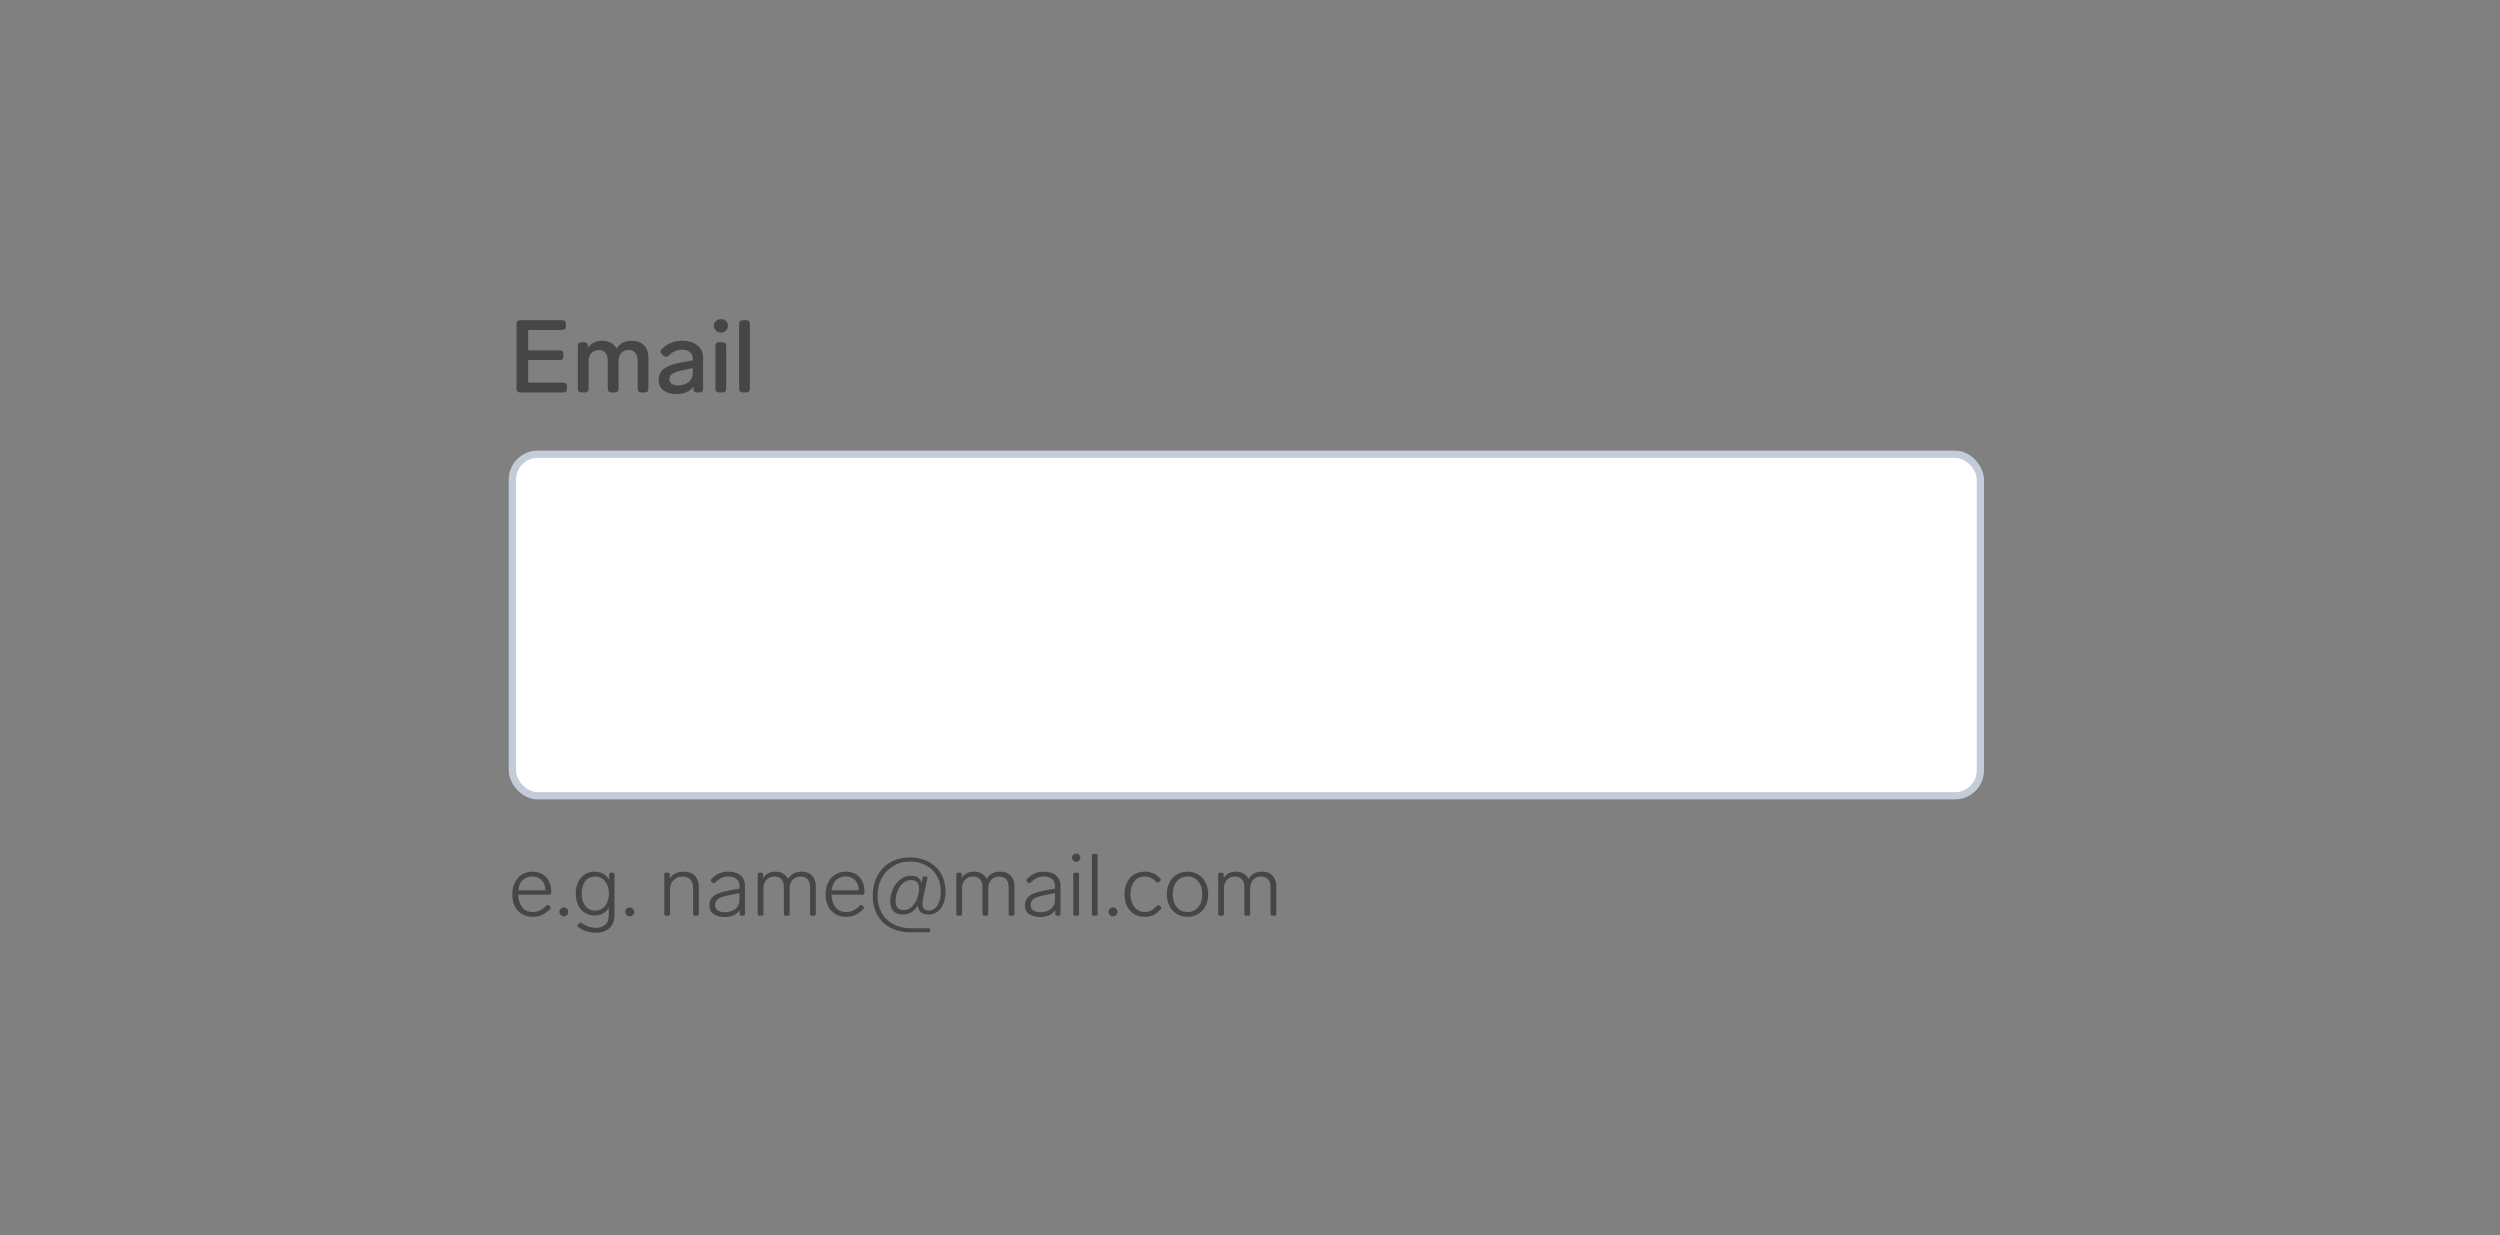 <svg width="344" height="170" viewBox="0 0 344 170" fill="none" xmlns="http://www.w3.org/2000/svg">
<rect x="0" y="0" width="344" height="170" fill="#808080" stroke="none"/>
<path d="M71.568 54C71.419 54 71.297 53.958 71.204 53.874C71.12 53.781 71.078 53.659 71.078 53.51V44.55C71.078 44.391 71.12 44.27 71.204 44.186C71.297 44.102 71.419 44.06 71.568 44.06H77.378C77.537 44.06 77.658 44.102 77.742 44.186C77.826 44.27 77.868 44.391 77.868 44.55V44.914C77.868 45.063 77.826 45.185 77.742 45.278C77.658 45.362 77.537 45.404 77.378 45.404H72.674V48.204H77.028C77.187 48.204 77.308 48.246 77.392 48.33C77.476 48.414 77.518 48.535 77.518 48.694V49.058C77.518 49.207 77.476 49.329 77.392 49.422C77.308 49.506 77.187 49.548 77.028 49.548H72.674V52.656H77.518C77.677 52.656 77.798 52.698 77.882 52.782C77.966 52.866 78.008 52.987 78.008 53.146V53.51C78.008 53.659 77.966 53.781 77.882 53.874C77.798 53.958 77.677 54 77.518 54H71.568ZM86.914 46.888C87.652 46.888 88.221 47.098 88.622 47.518C89.024 47.929 89.224 48.484 89.224 49.184V53.51C89.224 53.659 89.182 53.781 89.098 53.874C89.014 53.958 88.893 54 88.734 54H88.23C88.081 54 87.96 53.958 87.866 53.874C87.782 53.781 87.74 53.659 87.74 53.51V49.632C87.74 49.175 87.638 48.815 87.432 48.554C87.227 48.293 86.914 48.162 86.494 48.162C86.065 48.162 85.724 48.307 85.472 48.596C85.23 48.885 85.108 49.259 85.108 49.716V53.51C85.108 53.659 85.066 53.781 84.982 53.874C84.898 53.958 84.777 54 84.618 54H84.114C83.965 54 83.844 53.958 83.75 53.874C83.666 53.781 83.624 53.659 83.624 53.51V49.632C83.624 49.175 83.522 48.815 83.316 48.554C83.12 48.293 82.812 48.162 82.392 48.162C81.982 48.162 81.65 48.297 81.398 48.568C81.146 48.839 81.011 49.189 80.992 49.618V53.51C80.992 53.659 80.95 53.781 80.866 53.874C80.782 53.958 80.661 54 80.502 54H79.998C79.849 54 79.728 53.958 79.634 53.874C79.55 53.781 79.508 53.659 79.508 53.51V47.588C79.508 47.429 79.55 47.308 79.634 47.224C79.728 47.14 79.849 47.098 79.998 47.098H80.404C80.563 47.098 80.684 47.14 80.768 47.224C80.852 47.308 80.894 47.429 80.894 47.588V47.896C81.324 47.224 81.986 46.888 82.882 46.888C83.33 46.888 83.722 46.981 84.058 47.168C84.394 47.355 84.651 47.616 84.828 47.952C85.304 47.243 86 46.888 86.914 46.888ZM93.836 46.888C94.77 46.888 95.488 47.107 95.992 47.546C96.496 47.975 96.748 48.549 96.748 49.268V53.51C96.748 53.659 96.706 53.781 96.622 53.874C96.538 53.958 96.417 54 96.258 54H95.894C95.745 54 95.624 53.958 95.53 53.874C95.446 53.781 95.404 53.659 95.404 53.51V53.202C95.18 53.529 94.872 53.781 94.48 53.958C94.088 54.135 93.631 54.224 93.108 54.224C92.39 54.224 91.797 54.065 91.33 53.748C90.873 53.421 90.644 52.931 90.644 52.278C90.644 51.55 90.915 51.013 91.456 50.668C92.007 50.313 92.768 50.047 93.738 49.87L95.32 49.576V49.324C95.32 48.941 95.185 48.647 94.914 48.442C94.653 48.227 94.303 48.12 93.864 48.12C93.491 48.12 93.164 48.185 92.884 48.316C92.614 48.437 92.32 48.643 92.002 48.932C91.881 49.035 91.764 49.086 91.652 49.086C91.54 49.086 91.424 49.035 91.302 48.932L91.078 48.736C90.957 48.624 90.896 48.503 90.896 48.372C90.896 48.251 90.952 48.134 91.064 48.022C91.466 47.639 91.89 47.355 92.338 47.168C92.786 46.981 93.286 46.888 93.836 46.888ZM93.318 53.034C93.878 53.034 94.35 52.885 94.732 52.586C95.124 52.287 95.32 51.858 95.32 51.298V50.654L94.102 50.906C93.421 51.046 92.917 51.205 92.59 51.382C92.264 51.559 92.1 51.83 92.1 52.194C92.1 52.455 92.208 52.661 92.422 52.81C92.637 52.959 92.936 53.034 93.318 53.034ZM99.2 45.754C98.929 45.754 98.701 45.665 98.514 45.488C98.327 45.301 98.234 45.082 98.234 44.83C98.234 44.569 98.327 44.349 98.514 44.172C98.701 43.995 98.929 43.906 99.2 43.906C99.471 43.906 99.699 43.995 99.886 44.172C100.073 44.349 100.166 44.569 100.166 44.83C100.166 45.082 100.073 45.301 99.886 45.488C99.699 45.665 99.471 45.754 99.2 45.754ZM98.934 54C98.784 54 98.663 53.958 98.57 53.874C98.486 53.781 98.444 53.659 98.444 53.51V47.588C98.444 47.429 98.486 47.308 98.57 47.224C98.663 47.14 98.784 47.098 98.934 47.098H99.438C99.597 47.098 99.718 47.14 99.802 47.224C99.886 47.308 99.928 47.429 99.928 47.588V53.51C99.928 53.659 99.886 53.781 99.802 53.874C99.718 53.958 99.597 54 99.438 54H98.934ZM102.189 54C102.04 54 101.918 53.958 101.825 53.874C101.741 53.781 101.699 53.659 101.699 53.51V44.55C101.699 44.391 101.741 44.27 101.825 44.186C101.918 44.102 102.04 44.06 102.189 44.06H102.693C102.852 44.06 102.973 44.102 103.057 44.186C103.141 44.27 103.183 44.391 103.183 44.55V53.51C103.183 53.659 103.141 53.781 103.057 53.874C102.973 53.958 102.852 54 102.693 54H102.189Z" fill="#464646"/>
<rect x="70.5" y="62.5" width="202" height="47" rx="3.5" fill="white"/>
<rect x="70.5" y="62.5" width="202" height="47" rx="3.5" stroke="#C3CCD9"/>
<path d="M75.196 124.596C75.252 124.54 75.312 124.512 75.376 124.512C75.432 124.512 75.484 124.536 75.532 124.584L75.688 124.728C75.744 124.784 75.772 124.844 75.772 124.908C75.772 124.956 75.748 125.012 75.7 125.076C75.308 125.468 74.928 125.748 74.56 125.916C74.192 126.076 73.78 126.156 73.324 126.156C72.748 126.156 72.248 126.028 71.824 125.772C71.4 125.516 71.072 125.16 70.84 124.704C70.608 124.24 70.492 123.704 70.492 123.096C70.492 122.48 70.604 121.936 70.828 121.464C71.06 120.984 71.384 120.612 71.8 120.348C72.216 120.076 72.696 119.94 73.24 119.94C74.048 119.94 74.684 120.192 75.148 120.696C75.612 121.2 75.844 121.88 75.844 122.736V122.88C75.836 122.952 75.808 123.008 75.76 123.048C75.72 123.088 75.664 123.108 75.592 123.108H71.296C71.32 123.78 71.496 124.348 71.824 124.812C72.16 125.268 72.66 125.496 73.324 125.496C73.684 125.496 74 125.432 74.272 125.304C74.552 125.168 74.86 124.932 75.196 124.596ZM73.24 120.6C72.712 120.6 72.276 120.764 71.932 121.092C71.596 121.412 71.392 121.884 71.32 122.508H75.052C75.036 121.924 74.868 121.46 74.548 121.116C74.228 120.772 73.792 120.6 73.24 120.6ZM77.587 126.084C77.419 126.084 77.275 126.024 77.155 125.904C77.035 125.784 76.975 125.64 76.975 125.472C76.975 125.304 77.035 125.16 77.155 125.04C77.275 124.92 77.419 124.86 77.587 124.86C77.755 124.86 77.899 124.92 78.019 125.04C78.139 125.16 78.199 125.304 78.199 125.472C78.199 125.64 78.139 125.784 78.019 125.904C77.899 126.024 77.755 126.084 77.587 126.084ZM83.82 120.324C83.82 120.164 83.9 120.084 84.06 120.084H84.312C84.472 120.084 84.552 120.164 84.552 120.324V125.94C84.552 126.684 84.328 127.268 83.88 127.692C83.432 128.124 82.804 128.34 81.996 128.34C81.124 128.34 80.32 128.092 79.584 127.596C79.504 127.548 79.464 127.488 79.464 127.416C79.464 127.36 79.48 127.312 79.512 127.272L79.656 127.068C79.704 126.988 79.768 126.948 79.848 126.948C79.88 126.948 79.928 126.964 79.992 126.996C80.344 127.22 80.672 127.388 80.976 127.5C81.288 127.612 81.628 127.668 81.996 127.668C82.524 127.668 82.952 127.52 83.28 127.224C83.608 126.936 83.772 126.488 83.772 125.88V124.92C83.34 125.616 82.684 125.964 81.804 125.964C81.292 125.964 80.84 125.836 80.448 125.58C80.056 125.316 79.752 124.956 79.536 124.5C79.328 124.044 79.224 123.528 79.224 122.952C79.224 122.376 79.328 121.86 79.536 121.404C79.752 120.948 80.056 120.592 80.448 120.336C80.84 120.072 81.292 119.94 81.804 119.94C82.268 119.94 82.668 120.04 83.004 120.24C83.348 120.432 83.62 120.708 83.82 121.068V120.324ZM81.888 125.292C82.464 125.292 82.924 125.076 83.268 124.644C83.612 124.204 83.784 123.64 83.784 122.952C83.784 122.264 83.612 121.704 83.268 121.272C82.924 120.832 82.464 120.612 81.888 120.612C81.304 120.612 80.848 120.828 80.52 121.26C80.2 121.692 80.04 122.256 80.04 122.952C80.04 123.648 80.2 124.212 80.52 124.644C80.848 125.076 81.304 125.292 81.888 125.292ZM86.657 126.084C86.489 126.084 86.345 126.024 86.225 125.904C86.105 125.784 86.045 125.64 86.045 125.472C86.045 125.304 86.105 125.16 86.225 125.04C86.345 124.92 86.489 124.86 86.657 124.86C86.825 124.86 86.969 124.92 87.089 125.04C87.209 125.16 87.269 125.304 87.269 125.472C87.269 125.64 87.209 125.784 87.089 125.904C86.969 126.024 86.825 126.084 86.657 126.084ZM94.047 119.94C94.743 119.94 95.267 120.132 95.62 120.516C95.98 120.9 96.159 121.38 96.159 121.956V125.76C96.159 125.92 96.079 126 95.919 126H95.608C95.448 126 95.368 125.92 95.368 125.76V122.22C95.368 121.692 95.24 121.292 94.984 121.02C94.728 120.748 94.359 120.612 93.879 120.612C93.576 120.612 93.296 120.688 93.04 120.84C92.784 120.984 92.579 121.184 92.427 121.44C92.275 121.696 92.2 121.976 92.2 122.28V125.76C92.2 125.92 92.12 126 91.96 126H91.647C91.487 126 91.407 125.92 91.407 125.76V120.324C91.407 120.164 91.487 120.084 91.647 120.084H91.912C92.072 120.084 92.151 120.164 92.151 120.324V120.9C92.352 120.58 92.615 120.34 92.944 120.18C93.272 120.02 93.639 119.94 94.047 119.94ZM100.191 119.94C100.919 119.94 101.487 120.116 101.895 120.468C102.303 120.812 102.507 121.268 102.507 121.836V125.76C102.507 125.92 102.427 126 102.267 126H102.027C101.867 126 101.787 125.92 101.787 125.76V125.22C101.587 125.54 101.303 125.78 100.935 125.94C100.575 126.1 100.171 126.18 99.723 126.18C99.099 126.18 98.591 126.048 98.199 125.784C97.807 125.52 97.611 125.112 97.611 124.56C97.611 124.12 97.735 123.768 97.983 123.504C98.231 123.232 98.555 123.028 98.955 122.892C99.355 122.748 99.855 122.62 100.455 122.508L101.751 122.28V121.896C101.751 121.488 101.611 121.172 101.331 120.948C101.051 120.716 100.683 120.6 100.227 120.6C99.883 120.6 99.571 120.664 99.291 120.792C99.011 120.92 98.711 121.14 98.391 121.452C98.335 121.508 98.275 121.536 98.211 121.536C98.155 121.536 98.103 121.512 98.055 121.464L97.899 121.32C97.843 121.264 97.815 121.204 97.815 121.14C97.815 121.068 97.843 121.004 97.899 120.948C98.235 120.596 98.587 120.34 98.955 120.18C99.331 120.02 99.743 119.94 100.191 119.94ZM99.759 125.52C100.335 125.52 100.811 125.368 101.187 125.064C101.563 124.76 101.751 124.372 101.751 123.9V122.892L100.635 123.108C100.115 123.212 99.703 123.312 99.399 123.408C99.095 123.504 98.851 123.644 98.667 123.828C98.483 124.012 98.391 124.252 98.391 124.548C98.391 124.852 98.511 125.092 98.751 125.268C98.999 125.436 99.335 125.52 99.759 125.52ZM110.275 119.94C110.915 119.94 111.403 120.124 111.739 120.492C112.083 120.852 112.255 121.316 112.255 121.884V125.76C112.255 125.92 112.175 126 112.015 126H111.703C111.543 126 111.463 125.92 111.463 125.76V122.1C111.463 121.62 111.351 121.252 111.127 120.996C110.911 120.74 110.587 120.612 110.155 120.612C109.699 120.612 109.335 120.764 109.063 121.068C108.791 121.372 108.655 121.764 108.655 122.244V125.76C108.655 125.92 108.575 126 108.415 126H108.103C107.943 126 107.863 125.92 107.863 125.76V122.1C107.863 121.62 107.751 121.252 107.527 120.996C107.311 120.74 106.983 120.612 106.543 120.612C106.135 120.612 105.795 120.74 105.523 120.996C105.259 121.252 105.103 121.588 105.055 122.004V125.76C105.055 125.92 104.975 126 104.815 126H104.503C104.343 126 104.263 125.92 104.263 125.76V120.324C104.263 120.164 104.343 120.084 104.503 120.084H104.767C104.927 120.084 105.007 120.164 105.007 120.324V120.816C105.367 120.232 105.939 119.94 106.723 119.94C107.131 119.94 107.479 120.032 107.767 120.216C108.063 120.392 108.283 120.632 108.427 120.936C108.851 120.272 109.467 119.94 110.275 119.94ZM118.309 124.596C118.365 124.54 118.425 124.512 118.489 124.512C118.545 124.512 118.597 124.536 118.645 124.584L118.801 124.728C118.857 124.784 118.885 124.844 118.885 124.908C118.885 124.956 118.861 125.012 118.813 125.076C118.421 125.468 118.041 125.748 117.673 125.916C117.305 126.076 116.893 126.156 116.437 126.156C115.861 126.156 115.361 126.028 114.937 125.772C114.513 125.516 114.185 125.16 113.953 124.704C113.721 124.24 113.605 123.704 113.605 123.096C113.605 122.48 113.717 121.936 113.941 121.464C114.173 120.984 114.497 120.612 114.913 120.348C115.329 120.076 115.809 119.94 116.353 119.94C117.161 119.94 117.797 120.192 118.261 120.696C118.725 121.2 118.957 121.88 118.957 122.736V122.88C118.949 122.952 118.921 123.008 118.873 123.048C118.833 123.088 118.777 123.108 118.705 123.108H114.409C114.433 123.78 114.609 124.348 114.937 124.812C115.273 125.268 115.773 125.496 116.437 125.496C116.797 125.496 117.113 125.432 117.385 125.304C117.665 125.168 117.973 124.932 118.309 124.596ZM116.353 120.6C115.825 120.6 115.389 120.764 115.045 121.092C114.709 121.412 114.505 121.884 114.433 122.508H118.165C118.149 121.924 117.981 121.46 117.661 121.116C117.341 120.772 116.905 120.6 116.353 120.6ZM127.396 120.6C127.476 120.6 127.532 120.624 127.564 120.672C127.604 120.72 127.616 120.784 127.6 120.864L127 123.732C126.944 123.972 126.916 124.18 126.916 124.356C126.916 124.972 127.22 125.28 127.828 125.28C128.124 125.28 128.396 125.18 128.644 124.98C128.892 124.772 129.088 124.476 129.232 124.092C129.376 123.708 129.448 123.256 129.448 122.736C129.448 121.84 129.256 121.08 128.872 120.456C128.488 119.824 127.976 119.348 127.336 119.028C126.704 118.708 126.004 118.548 125.236 118.548C124.356 118.548 123.576 118.756 122.896 119.172C122.216 119.58 121.688 120.144 121.312 120.864C120.936 121.576 120.748 122.372 120.748 123.252C120.748 124.108 120.928 124.876 121.288 125.556C121.648 126.228 122.18 126.756 122.884 127.14C123.588 127.532 124.436 127.728 125.428 127.728H127.744C127.904 127.728 127.984 127.808 127.984 127.968V128.04C127.984 128.2 127.904 128.28 127.744 128.28H125.248C124.192 128.28 123.272 128.064 122.488 127.632C121.712 127.208 121.116 126.616 120.7 125.856C120.292 125.088 120.088 124.212 120.088 123.228C120.088 122.228 120.296 121.332 120.712 120.54C121.128 119.74 121.724 119.116 122.5 118.668C123.276 118.212 124.176 117.984 125.2 117.984C126.152 117.984 127 118.18 127.744 118.572C128.488 118.956 129.068 119.504 129.484 120.216C129.9 120.928 130.108 121.756 130.108 122.7C130.108 123.332 130.008 123.884 129.808 124.356C129.608 124.828 129.332 125.196 128.98 125.46C128.628 125.716 128.228 125.844 127.78 125.844C127.268 125.844 126.896 125.72 126.664 125.472C126.44 125.216 126.316 124.928 126.292 124.608C126.036 125.008 125.74 125.316 125.404 125.532C125.068 125.74 124.668 125.844 124.204 125.844C123.676 125.844 123.26 125.688 122.956 125.376C122.652 125.056 122.5 124.612 122.5 124.044C122.5 123.484 122.616 122.932 122.848 122.388C123.088 121.836 123.424 121.384 123.856 121.032C124.288 120.68 124.78 120.504 125.332 120.504C125.748 120.504 126.08 120.596 126.328 120.78C126.584 120.956 126.744 121.196 126.808 121.5L126.94 120.816C126.964 120.672 127.052 120.6 127.204 120.6H127.396ZM124.3 125.232C124.772 125.232 125.168 125.068 125.488 124.74C125.816 124.404 126.06 124.008 126.22 123.552C126.38 123.088 126.46 122.676 126.46 122.316C126.46 121.908 126.376 121.604 126.208 121.404C126.04 121.196 125.756 121.092 125.356 121.092C124.948 121.092 124.58 121.236 124.252 121.524C123.932 121.812 123.68 122.18 123.496 122.628C123.32 123.076 123.232 123.524 123.232 123.972C123.232 124.396 123.324 124.712 123.508 124.92C123.7 125.128 123.964 125.232 124.3 125.232ZM137.603 119.94C138.243 119.94 138.731 120.124 139.067 120.492C139.411 120.852 139.583 121.316 139.583 121.884V125.76C139.583 125.92 139.503 126 139.343 126H139.031C138.871 126 138.791 125.92 138.791 125.76V122.1C138.791 121.62 138.679 121.252 138.455 120.996C138.239 120.74 137.915 120.612 137.483 120.612C137.027 120.612 136.663 120.764 136.391 121.068C136.119 121.372 135.983 121.764 135.983 122.244V125.76C135.983 125.92 135.903 126 135.743 126H135.431C135.271 126 135.191 125.92 135.191 125.76V122.1C135.191 121.62 135.079 121.252 134.855 120.996C134.639 120.74 134.311 120.612 133.871 120.612C133.463 120.612 133.123 120.74 132.851 120.996C132.587 121.252 132.431 121.588 132.383 122.004V125.76C132.383 125.92 132.303 126 132.143 126H131.831C131.671 126 131.591 125.92 131.591 125.76V120.324C131.591 120.164 131.671 120.084 131.831 120.084H132.095C132.255 120.084 132.335 120.164 132.335 120.324V120.816C132.695 120.232 133.267 119.94 134.051 119.94C134.459 119.94 134.807 120.032 135.095 120.216C135.391 120.392 135.611 120.632 135.755 120.936C136.179 120.272 136.795 119.94 137.603 119.94ZM143.609 119.94C144.337 119.94 144.905 120.116 145.313 120.468C145.721 120.812 145.925 121.268 145.925 121.836V125.76C145.925 125.92 145.845 126 145.685 126H145.445C145.285 126 145.205 125.92 145.205 125.76V125.22C145.005 125.54 144.721 125.78 144.353 125.94C143.993 126.1 143.589 126.18 143.141 126.18C142.517 126.18 142.009 126.048 141.617 125.784C141.225 125.52 141.029 125.112 141.029 124.56C141.029 124.12 141.153 123.768 141.401 123.504C141.649 123.232 141.973 123.028 142.373 122.892C142.773 122.748 143.273 122.62 143.873 122.508L145.169 122.28V121.896C145.169 121.488 145.029 121.172 144.749 120.948C144.469 120.716 144.101 120.6 143.645 120.6C143.301 120.6 142.989 120.664 142.709 120.792C142.429 120.92 142.129 121.14 141.809 121.452C141.753 121.508 141.693 121.536 141.629 121.536C141.573 121.536 141.521 121.512 141.473 121.464L141.317 121.32C141.261 121.264 141.233 121.204 141.233 121.14C141.233 121.068 141.261 121.004 141.317 120.948C141.653 120.596 142.005 120.34 142.373 120.18C142.749 120.02 143.161 119.94 143.609 119.94ZM143.177 125.52C143.753 125.52 144.229 125.368 144.605 125.064C144.981 124.76 145.169 124.372 145.169 123.9V122.892L144.053 123.108C143.533 123.212 143.121 123.312 142.817 123.408C142.513 123.504 142.269 123.644 142.085 123.828C141.901 124.012 141.809 124.252 141.809 124.548C141.809 124.852 141.929 125.092 142.169 125.268C142.417 125.436 142.753 125.52 143.177 125.52ZM148.077 118.584C147.917 118.584 147.781 118.528 147.669 118.416C147.565 118.304 147.513 118.168 147.513 118.008C147.513 117.848 147.565 117.716 147.669 117.612C147.781 117.508 147.917 117.456 148.077 117.456C148.245 117.456 148.381 117.508 148.485 117.612C148.597 117.716 148.653 117.848 148.653 118.008C148.653 118.168 148.597 118.304 148.485 118.416C148.381 118.528 148.245 118.584 148.077 118.584ZM147.921 126C147.761 126 147.681 125.92 147.681 125.76V120.324C147.681 120.164 147.761 120.084 147.921 120.084H148.233C148.393 120.084 148.473 120.164 148.473 120.324V125.76C148.473 125.92 148.393 126 148.233 126H147.921ZM150.488 126C150.328 126 150.248 125.92 150.248 125.76V117.72C150.248 117.56 150.328 117.48 150.488 117.48H150.8C150.96 117.48 151.04 117.56 151.04 117.72V125.76C151.04 125.92 150.96 126 150.8 126H150.488ZM153.15 126.084C152.982 126.084 152.838 126.024 152.718 125.904C152.598 125.784 152.538 125.64 152.538 125.472C152.538 125.304 152.598 125.16 152.718 125.04C152.838 124.92 152.982 124.86 153.15 124.86C153.318 124.86 153.462 124.92 153.582 125.04C153.702 125.16 153.762 125.304 153.762 125.472C153.762 125.64 153.702 125.784 153.582 125.904C153.462 126.024 153.318 126.084 153.15 126.084ZM157.534 126.156C156.966 126.156 156.47 126.028 156.046 125.772C155.63 125.508 155.306 125.144 155.074 124.68C154.85 124.208 154.738 123.664 154.738 123.048C154.738 122.44 154.85 121.9 155.074 121.428C155.306 120.956 155.63 120.592 156.046 120.336C156.47 120.072 156.958 119.94 157.51 119.94C157.958 119.94 158.35 120.016 158.686 120.168C159.022 120.312 159.346 120.552 159.658 120.888C159.706 120.936 159.73 120.988 159.73 121.044C159.73 121.116 159.698 121.176 159.634 121.224L159.466 121.38C159.418 121.428 159.362 121.452 159.298 121.452C159.242 121.452 159.182 121.42 159.118 121.356C158.838 121.076 158.57 120.88 158.314 120.768C158.066 120.656 157.79 120.6 157.486 120.6C157.07 120.6 156.714 120.716 156.418 120.948C156.13 121.18 155.914 121.484 155.77 121.86C155.626 122.228 155.554 122.624 155.554 123.048C155.554 123.472 155.626 123.872 155.77 124.248C155.914 124.616 156.134 124.916 156.43 125.148C156.726 125.372 157.09 125.484 157.522 125.484C157.842 125.484 158.122 125.428 158.362 125.316C158.61 125.196 158.886 124.972 159.19 124.644C159.254 124.58 159.314 124.548 159.37 124.548C159.434 124.548 159.49 124.572 159.538 124.62L159.706 124.752C159.762 124.8 159.79 124.856 159.79 124.92C159.79 124.984 159.754 125.06 159.682 125.148C159.346 125.516 159.01 125.776 158.674 125.928C158.338 126.08 157.958 126.156 157.534 126.156ZM163.406 126.156C162.854 126.156 162.362 126.024 161.93 125.76C161.498 125.496 161.162 125.132 160.922 124.668C160.682 124.196 160.562 123.656 160.562 123.048C160.562 122.44 160.682 121.904 160.922 121.44C161.162 120.968 161.498 120.6 161.93 120.336C162.362 120.072 162.854 119.94 163.406 119.94C163.958 119.94 164.45 120.072 164.882 120.336C165.314 120.6 165.65 120.968 165.89 121.44C166.13 121.904 166.25 122.44 166.25 123.048C166.25 123.656 166.13 124.196 165.89 124.668C165.65 125.132 165.314 125.496 164.882 125.76C164.45 126.024 163.958 126.156 163.406 126.156ZM163.406 125.496C164.022 125.496 164.514 125.272 164.882 124.824C165.25 124.368 165.434 123.776 165.434 123.048C165.434 122.32 165.25 121.732 164.882 121.284C164.514 120.828 164.022 120.6 163.406 120.6C162.79 120.6 162.298 120.828 161.93 121.284C161.562 121.732 161.378 122.32 161.378 123.048C161.378 123.776 161.562 124.368 161.93 124.824C162.298 125.272 162.79 125.496 163.406 125.496ZM173.638 119.94C174.278 119.94 174.766 120.124 175.102 120.492C175.446 120.852 175.618 121.316 175.618 121.884V125.76C175.618 125.92 175.538 126 175.378 126H175.066C174.906 126 174.826 125.92 174.826 125.76V122.1C174.826 121.62 174.714 121.252 174.49 120.996C174.274 120.74 173.95 120.612 173.518 120.612C173.062 120.612 172.698 120.764 172.426 121.068C172.154 121.372 172.018 121.764 172.018 122.244V125.76C172.018 125.92 171.938 126 171.778 126H171.466C171.306 126 171.226 125.92 171.226 125.76V122.1C171.226 121.62 171.114 121.252 170.89 120.996C170.674 120.74 170.346 120.612 169.906 120.612C169.498 120.612 169.158 120.74 168.886 120.996C168.622 121.252 168.466 121.588 168.418 122.004V125.76C168.418 125.92 168.338 126 168.178 126H167.866C167.706 126 167.626 125.92 167.626 125.76V120.324C167.626 120.164 167.706 120.084 167.866 120.084H168.13C168.29 120.084 168.37 120.164 168.37 120.324V120.816C168.73 120.232 169.302 119.94 170.086 119.94C170.494 119.94 170.842 120.032 171.13 120.216C171.426 120.392 171.646 120.632 171.79 120.936C172.214 120.272 172.83 119.94 173.638 119.94Z" fill="#464646"/>
</svg>
